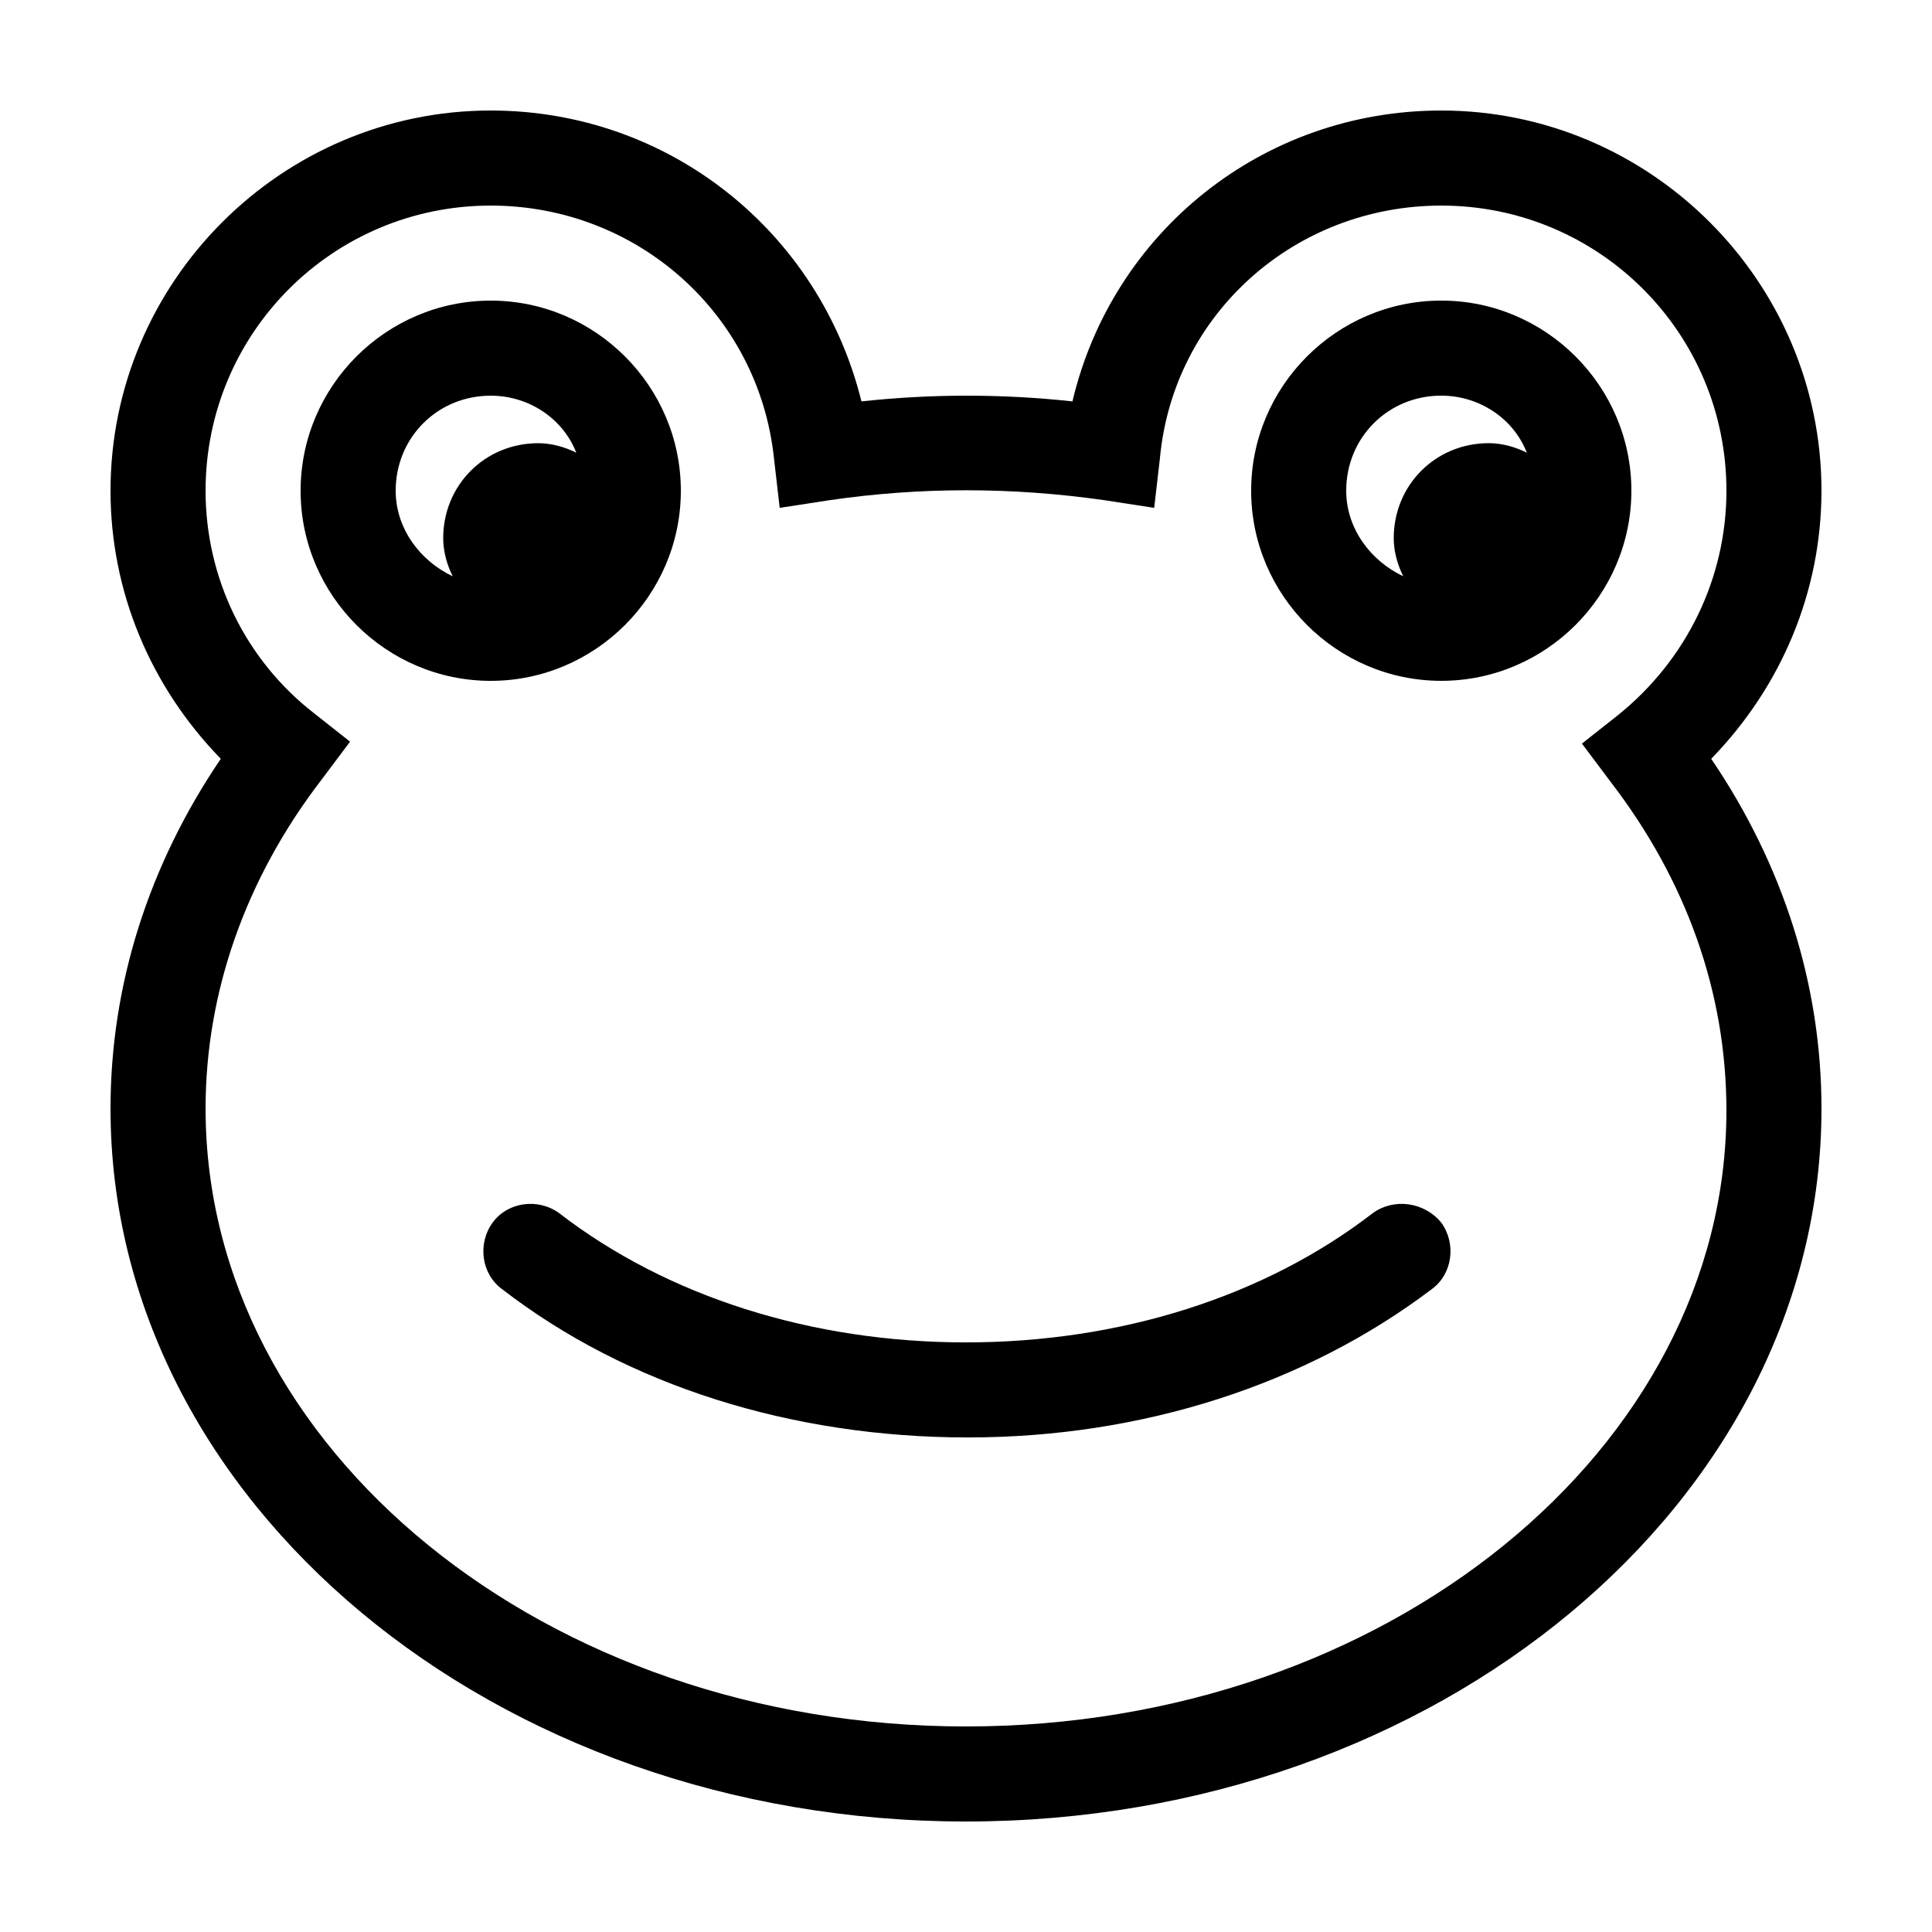 <?xml version="1.0" encoding="UTF-8"?>
<!-- Uploaded to: ICON Repo, www.svgrepo.com, Generator: ICON Repo Mixer Tools -->
<svg fill="#000000" width="800px" height="800px" version="1.1" viewBox="144 144 512 512" xmlns="http://www.w3.org/2000/svg">
 <g>
  <path d="m626.71 274.05c0-55.418-45.344-100.76-100.76-100.76-47.359 0-87.16 32.242-97.738 77.082-18.641-2.016-37.281-2.016-55.922 0-11.082-44.84-50.887-77.082-98.242-77.082-55.418 0-100.76 45.344-100.76 100.76 0 26.703 10.578 51.891 29.223 71.039-19.148 28.211-29.223 59.949-29.223 92.699 0 104.29 101.77 188.93 226.71 188.93s226.71-84.641 226.71-188.93c0-32.746-10.078-64.488-29.223-92.699 18.641-19.145 29.219-44.336 29.219-71.035zm-226.71 327.48c-111.34 0-201.52-73.555-201.52-163.74 0-30.73 10.578-60.961 30.73-87.16l7.559-10.078-9.574-7.559c-18.137-14.102-28.715-35.766-28.715-58.941 0-41.816 33.754-75.57 75.57-75.57 38.793 0 71.039 28.719 75.066 67.008l1.512 13.098 13.098-2.016c24.184-3.527 48.367-3.527 73.051 0l13.098 2.016 1.512-13.098c3.531-38.293 35.773-67.008 74.566-67.008 41.816 0 75.57 33.754 75.57 75.57 0 23.176-10.578 44.84-28.719 59.449l-9.574 7.559 7.559 10.078c20.152 26.199 30.73 55.922 30.73 87.16 0.008 89.672-90.176 163.23-201.52 163.23z"/>
  <path d="m507.81 465.49c-28.719 22.168-67.008 34.258-107.82 34.258-40.805 0.004-79.094-12.09-107.81-34.258-5.543-4.031-13.602-3.023-17.633 2.519s-3.023 13.602 2.519 17.633c33.25 25.695 77.082 39.297 123.43 39.297 46.348 0 89.676-14.105 122.93-39.297 5.543-4.031 6.551-12.09 2.519-17.633-4.535-5.539-12.598-6.547-18.141-2.519z"/>
  <path d="m324.43 274.05c0-27.711-22.672-50.383-50.383-50.383-27.711 0-50.383 22.672-50.383 50.383s22.672 50.383 50.383 50.383c27.711-0.004 50.383-22.676 50.383-50.383zm-50.379-25.191c10.078 0 19.145 6.047 22.672 15.113-3.023-1.512-6.551-2.519-10.078-2.519-14.105 0-25.191 11.082-25.191 25.191 0 3.527 1.008 7.055 2.519 10.078-8.566-4.031-15.113-12.594-15.113-22.672 0-14.105 11.086-25.191 25.191-25.191z"/>
  <path d="m525.95 223.66c-27.711 0-50.383 22.672-50.383 50.383s22.672 50.383 50.383 50.383c27.711 0 50.383-22.672 50.383-50.383s-22.672-50.383-50.383-50.383zm0 25.191c10.078 0 19.145 6.047 22.672 15.113-3.023-1.512-6.551-2.519-10.078-2.519-14.105 0-25.191 11.082-25.191 25.191 0 3.527 1.008 7.055 2.519 10.078-8.566-4.031-15.113-12.594-15.113-22.672 0.004-14.105 11.086-25.191 25.191-25.191z"/>
 </g>
</svg>
